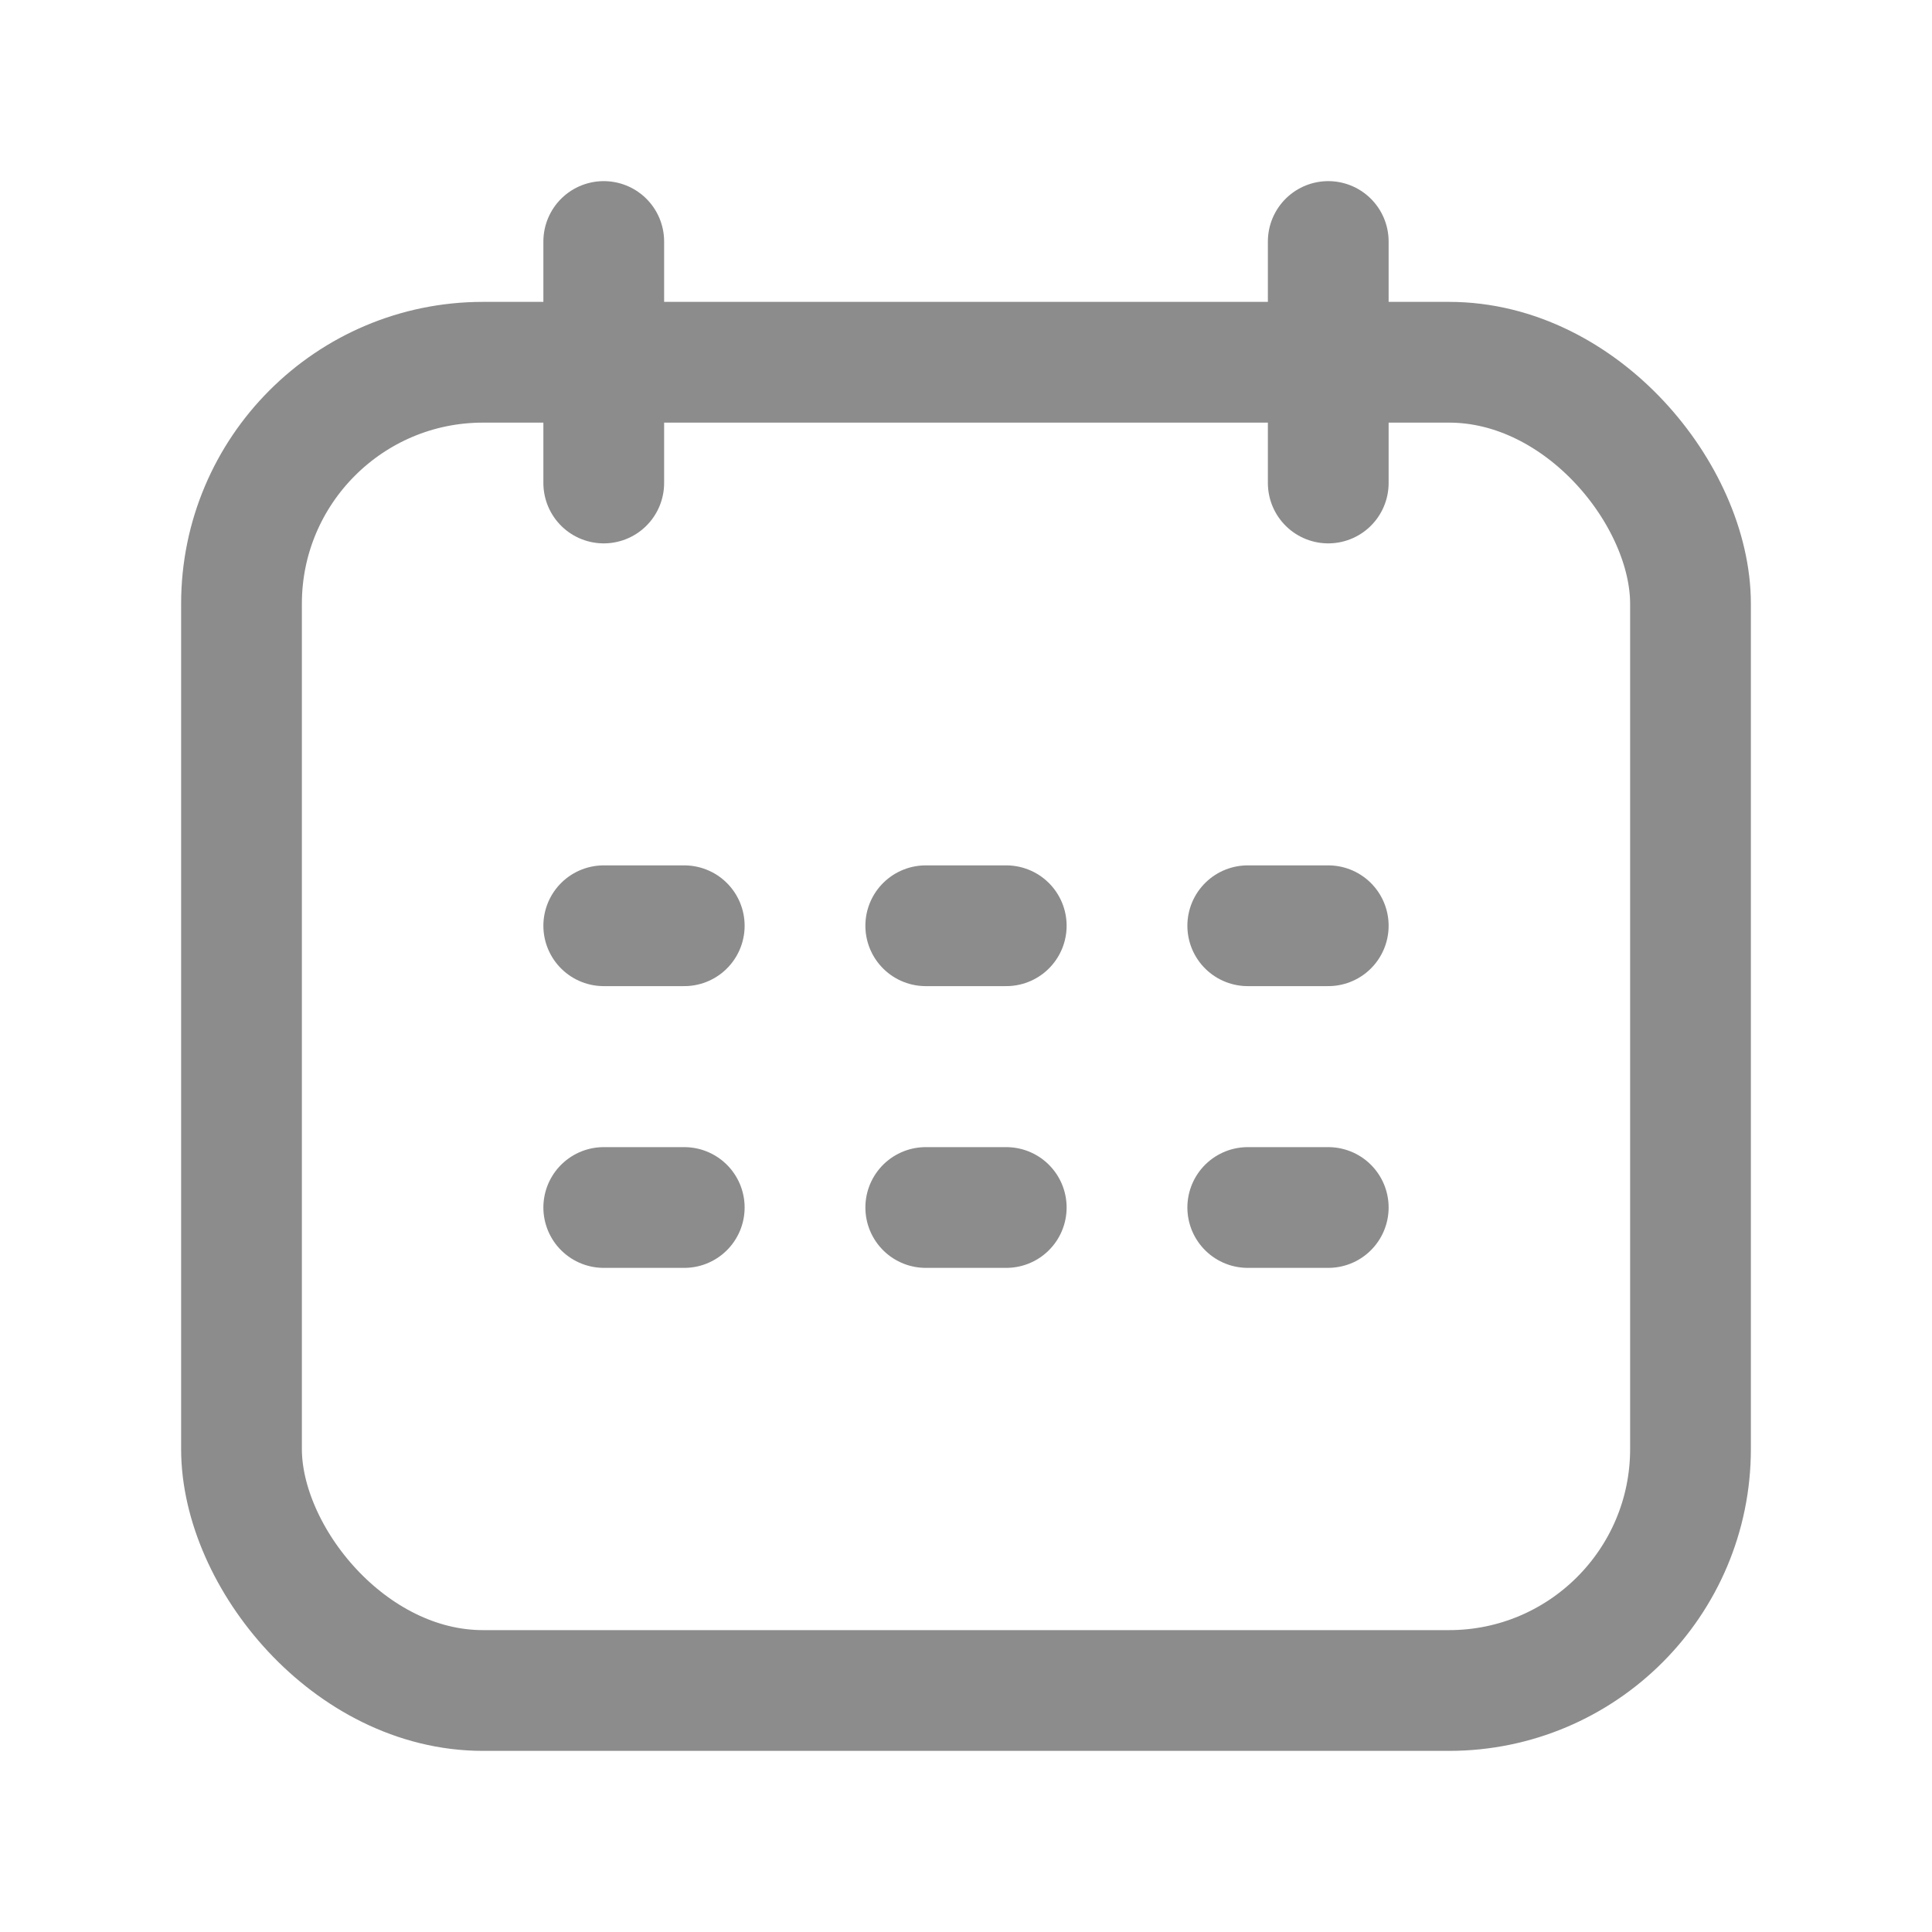 <svg xmlns="http://www.w3.org/2000/svg" width="18" height="18" viewBox="0 0 18 18" fill="none"><g id="Group"><path id="Path" d="M5.625 2.25V4.5" stroke="#8C8C8C" stroke-width="1.125" stroke-linecap="round" stroke-linejoin="round"></path><path id="Path_2" d="M12.375 2.25V4.5" stroke="#8C8C8C" stroke-width="1.125" stroke-linecap="round" stroke-linejoin="round"></path><path id="Path_3" d="M6.375 8.625H5.625" stroke="#8C8C8C" stroke-width="1.125" stroke-linecap="round" stroke-linejoin="round"></path><path id="Path_4" d="M6.375 11.25H5.625" stroke="#8C8C8C" stroke-width="1.125" stroke-linecap="round" stroke-linejoin="round"></path><path id="Path_5" d="M9.375 8.625H8.625" stroke="#8C8C8C" stroke-width="1.125" stroke-linecap="round" stroke-linejoin="round"></path><path id="Path_6" d="M9.375 11.25H8.625" stroke="#8C8C8C" stroke-width="1.125" stroke-linecap="round" stroke-linejoin="round"></path><path id="Path_7" d="M12.375 8.625H11.625" stroke="#8C8C8C" stroke-width="1.125" stroke-linecap="round" stroke-linejoin="round"></path><path id="Path_8" d="M12.375 11.25H11.625" stroke="#8C8C8C" stroke-width="1.125" stroke-linecap="round" stroke-linejoin="round"></path><rect id="Rectangle" x="2.25" y="3.375" width="13.5" height="12.375" rx="2.25" stroke="#8C8C8C" stroke-width="1.125" stroke-linecap="round" stroke-linejoin="round"></rect></g></svg>